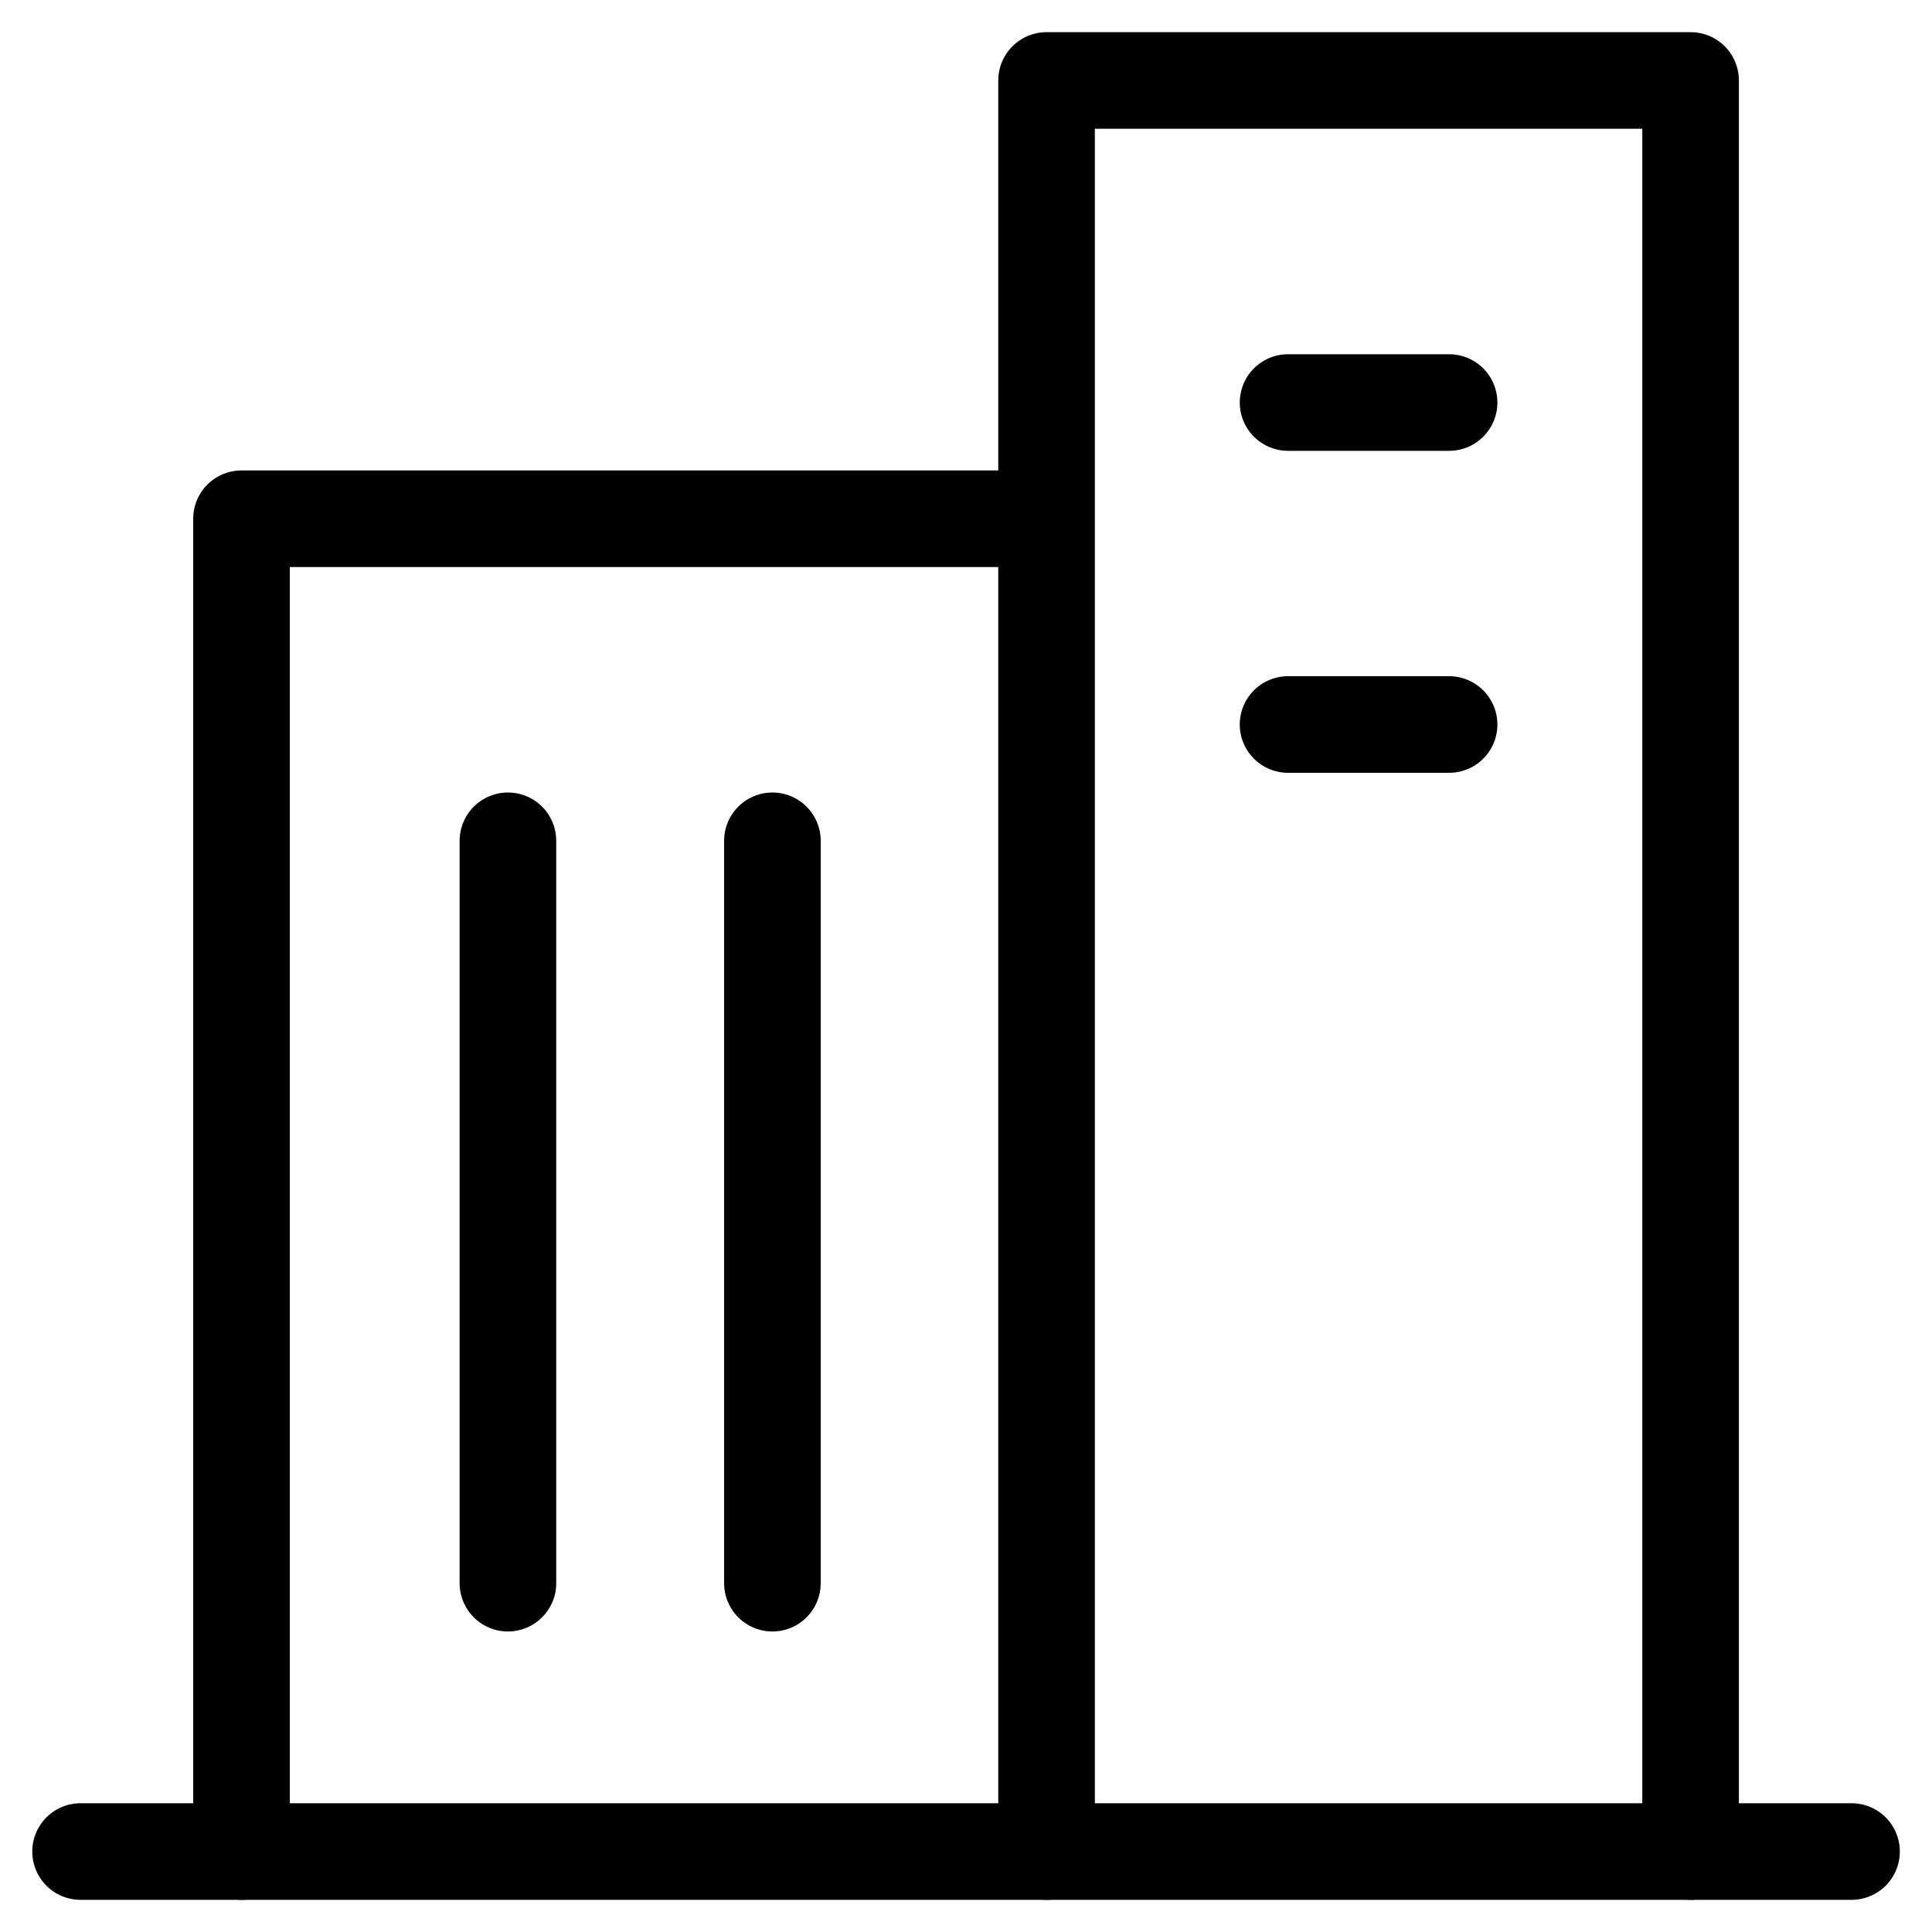 <svg width="20" height="20" viewBox="0 0 20 20" fill="none" xmlns="http://www.w3.org/2000/svg">
<g clip-path="url(#clip0_39_563)">
<path d="M2.5 19.167V5.37H10.556" stroke="black" stroke-linecap="round" stroke-linejoin="round"/>
<path d="M0.834 19.167H19.167" stroke="black" stroke-linecap="round" stroke-linejoin="round"/>
<path d="M5.258 8.704V16.389" stroke="black" stroke-linecap="round" stroke-linejoin="round"/>
<path d="M7.996 8.704V16.389" stroke="black" stroke-linecap="round" stroke-linejoin="round"/>
<path d="M10.834 19.167V0.833H17.501V19.167" stroke="black" stroke-linecap="round" stroke-linejoin="round"/>
<path d="M13.334 4.167H15.001" stroke="black" stroke-linecap="round" stroke-linejoin="round"/>
<path d="M13.334 7.5H15.001" stroke="black" stroke-linecap="round" stroke-linejoin="round"/>
</g>
<defs>
<clipPath id="clip0_39_563">
<rect width="20" height="20" fill="white"/>
</clipPath>
</defs>
</svg>
